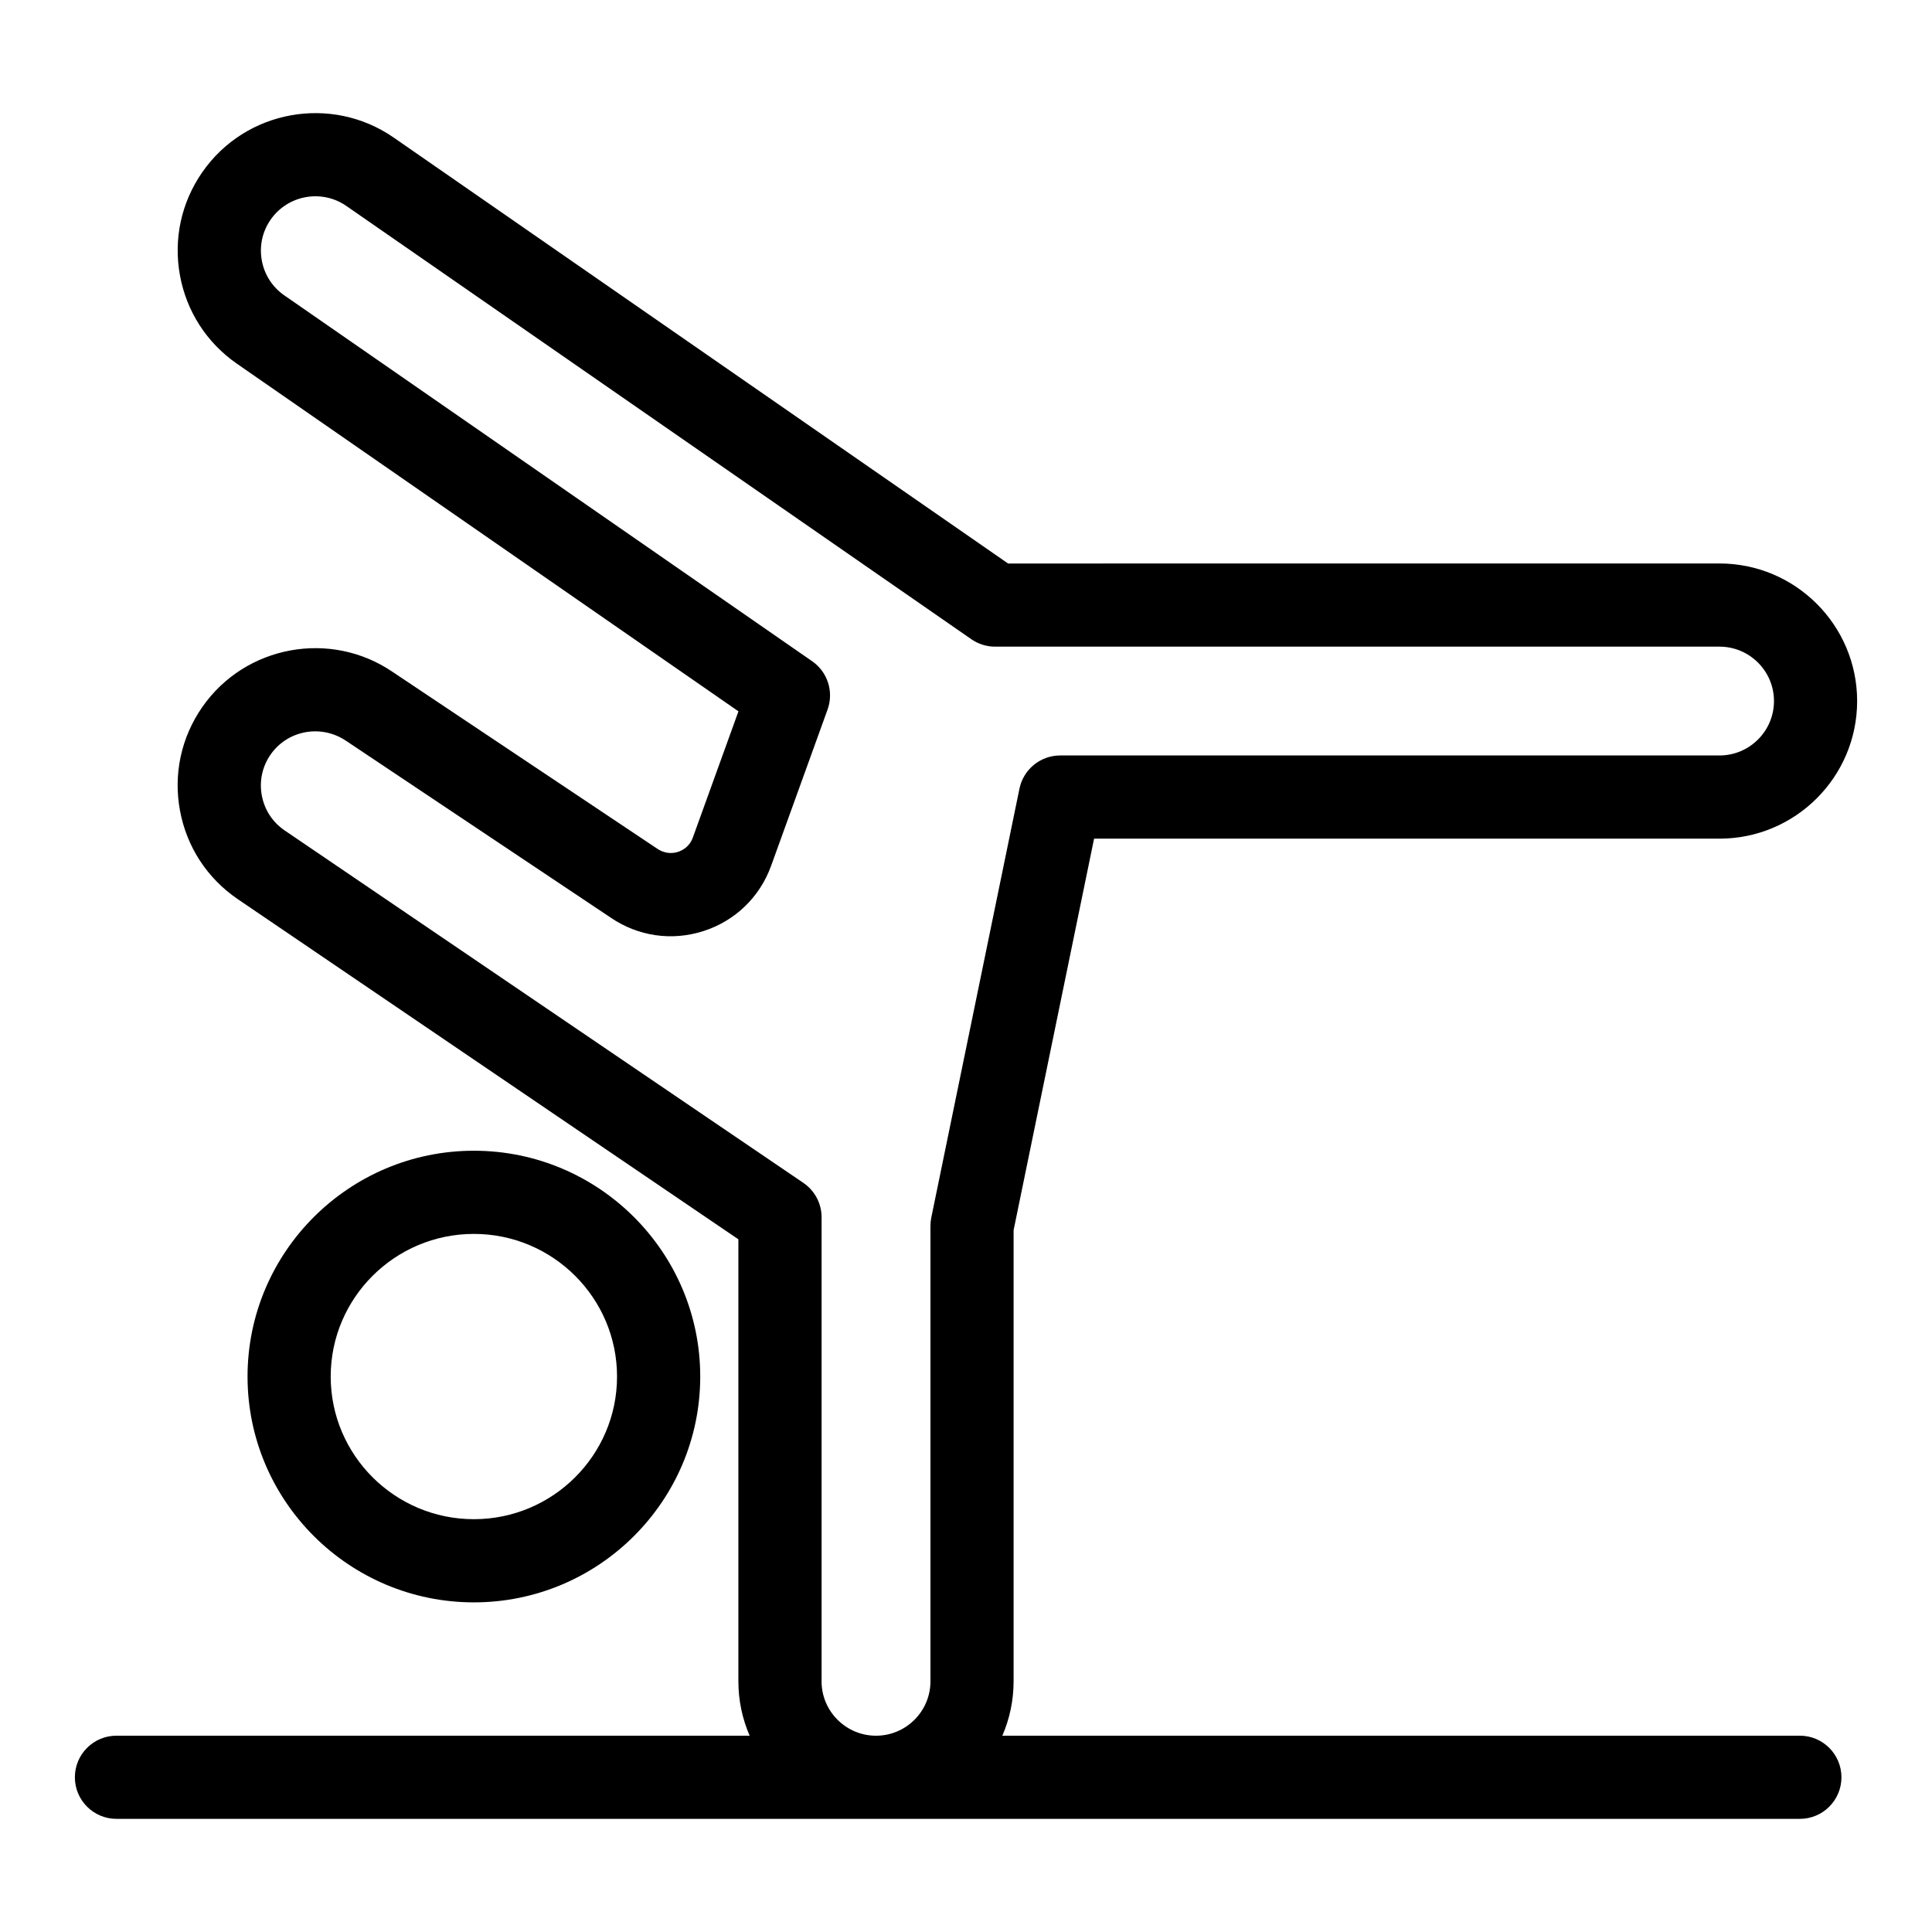 <?xml version="1.0" encoding="UTF-8"?>
<!-- Uploaded to: ICON Repo, www.svgrepo.com, Generator: ICON Repo Mixer Tools -->
<svg fill="#000000" width="800px" height="800px" version="1.1" viewBox="144 144 512 512" xmlns="http://www.w3.org/2000/svg">
 <g>
  <path d="m620.98 603.98h-211.35c1.914-4.426 2.984-9.297 2.984-14.418v-119.55l21.328-103.76h165.75c20.113 0 36.469-16.359 36.469-36.465 0-20.102-16.359-36.461-36.469-36.461l-188.54 0.008-162.81-112.87c-16.52-11.453-39.285-7.332-50.738 9.176-5.559 8.004-7.66 17.691-5.926 27.277 1.734 9.586 7.102 17.918 15.109 23.473l132.91 92.121-12.082 33.438c-0.902 2.492-2.852 3.453-3.938 3.805-1.09 0.352-3.234 0.707-5.531-0.859l-70.012-46.773c-16.484-11.293-39.164-7.129-50.555 9.297-5.574 8.035-7.664 17.758-5.887 27.371 1.773 9.617 7.199 17.953 15.297 23.48l132.69 90.16v117.13c0 5.121 1.07 9.992 2.984 14.418h-167.8c-6.086 0-11.02 4.934-11.02 11.02 0 6.086 4.934 11.02 11.02 11.02h446.12c6.086 0 11.02-4.934 11.02-11.02 0-6.082-4.938-11.02-11.02-11.02zm-259.25-14.418v-122.97c0-3.648-1.809-7.062-4.828-9.117l-137.49-93.418c-3.191-2.18-5.336-5.469-6.035-9.27-0.703-3.797 0.125-7.641 2.324-10.809 2.781-4.008 7.262-6.168 11.84-6.168 2.836 0 5.715 0.832 8.25 2.566l70.008 46.777c7.277 4.984 16.258 6.293 24.645 3.582 8.387-2.703 14.914-9.004 17.91-17.289l14.961-41.414c1.695-4.703 0.02-9.957-4.086-12.801l-139.88-96.953c-3.168-2.195-5.289-5.492-5.973-9.281-0.684-3.793 0.145-7.621 2.34-10.785 4.535-6.531 13.547-8.16 20.078-3.629l165.63 114.82c1.844 1.277 4.035 1.965 6.277 1.965h191.99c7.953 0 14.43 6.469 14.43 14.418 0 7.949-6.473 14.418-14.43 14.418h-174.73c-5.231 0-9.742 3.68-10.797 8.801l-23.363 113.66c-0.148 0.73-0.223 1.477-0.223 2.219v120.68c0 7.949-6.473 14.418-14.426 14.418-7.957 0-14.43-6.465-14.43-14.418z"/>
  <path d="m329.57 508.8c0-32.996-26.91-59.844-59.984-59.844s-59.984 26.844-59.984 59.844 26.91 59.844 59.984 59.844 59.984-26.844 59.984-59.844zm-97.93 0c0-20.844 17.02-37.801 37.941-37.801 20.926 0 37.941 16.961 37.941 37.801 0 20.844-17.02 37.801-37.941 37.801s-37.941-16.957-37.941-37.801z"/>
 </g>
</svg>